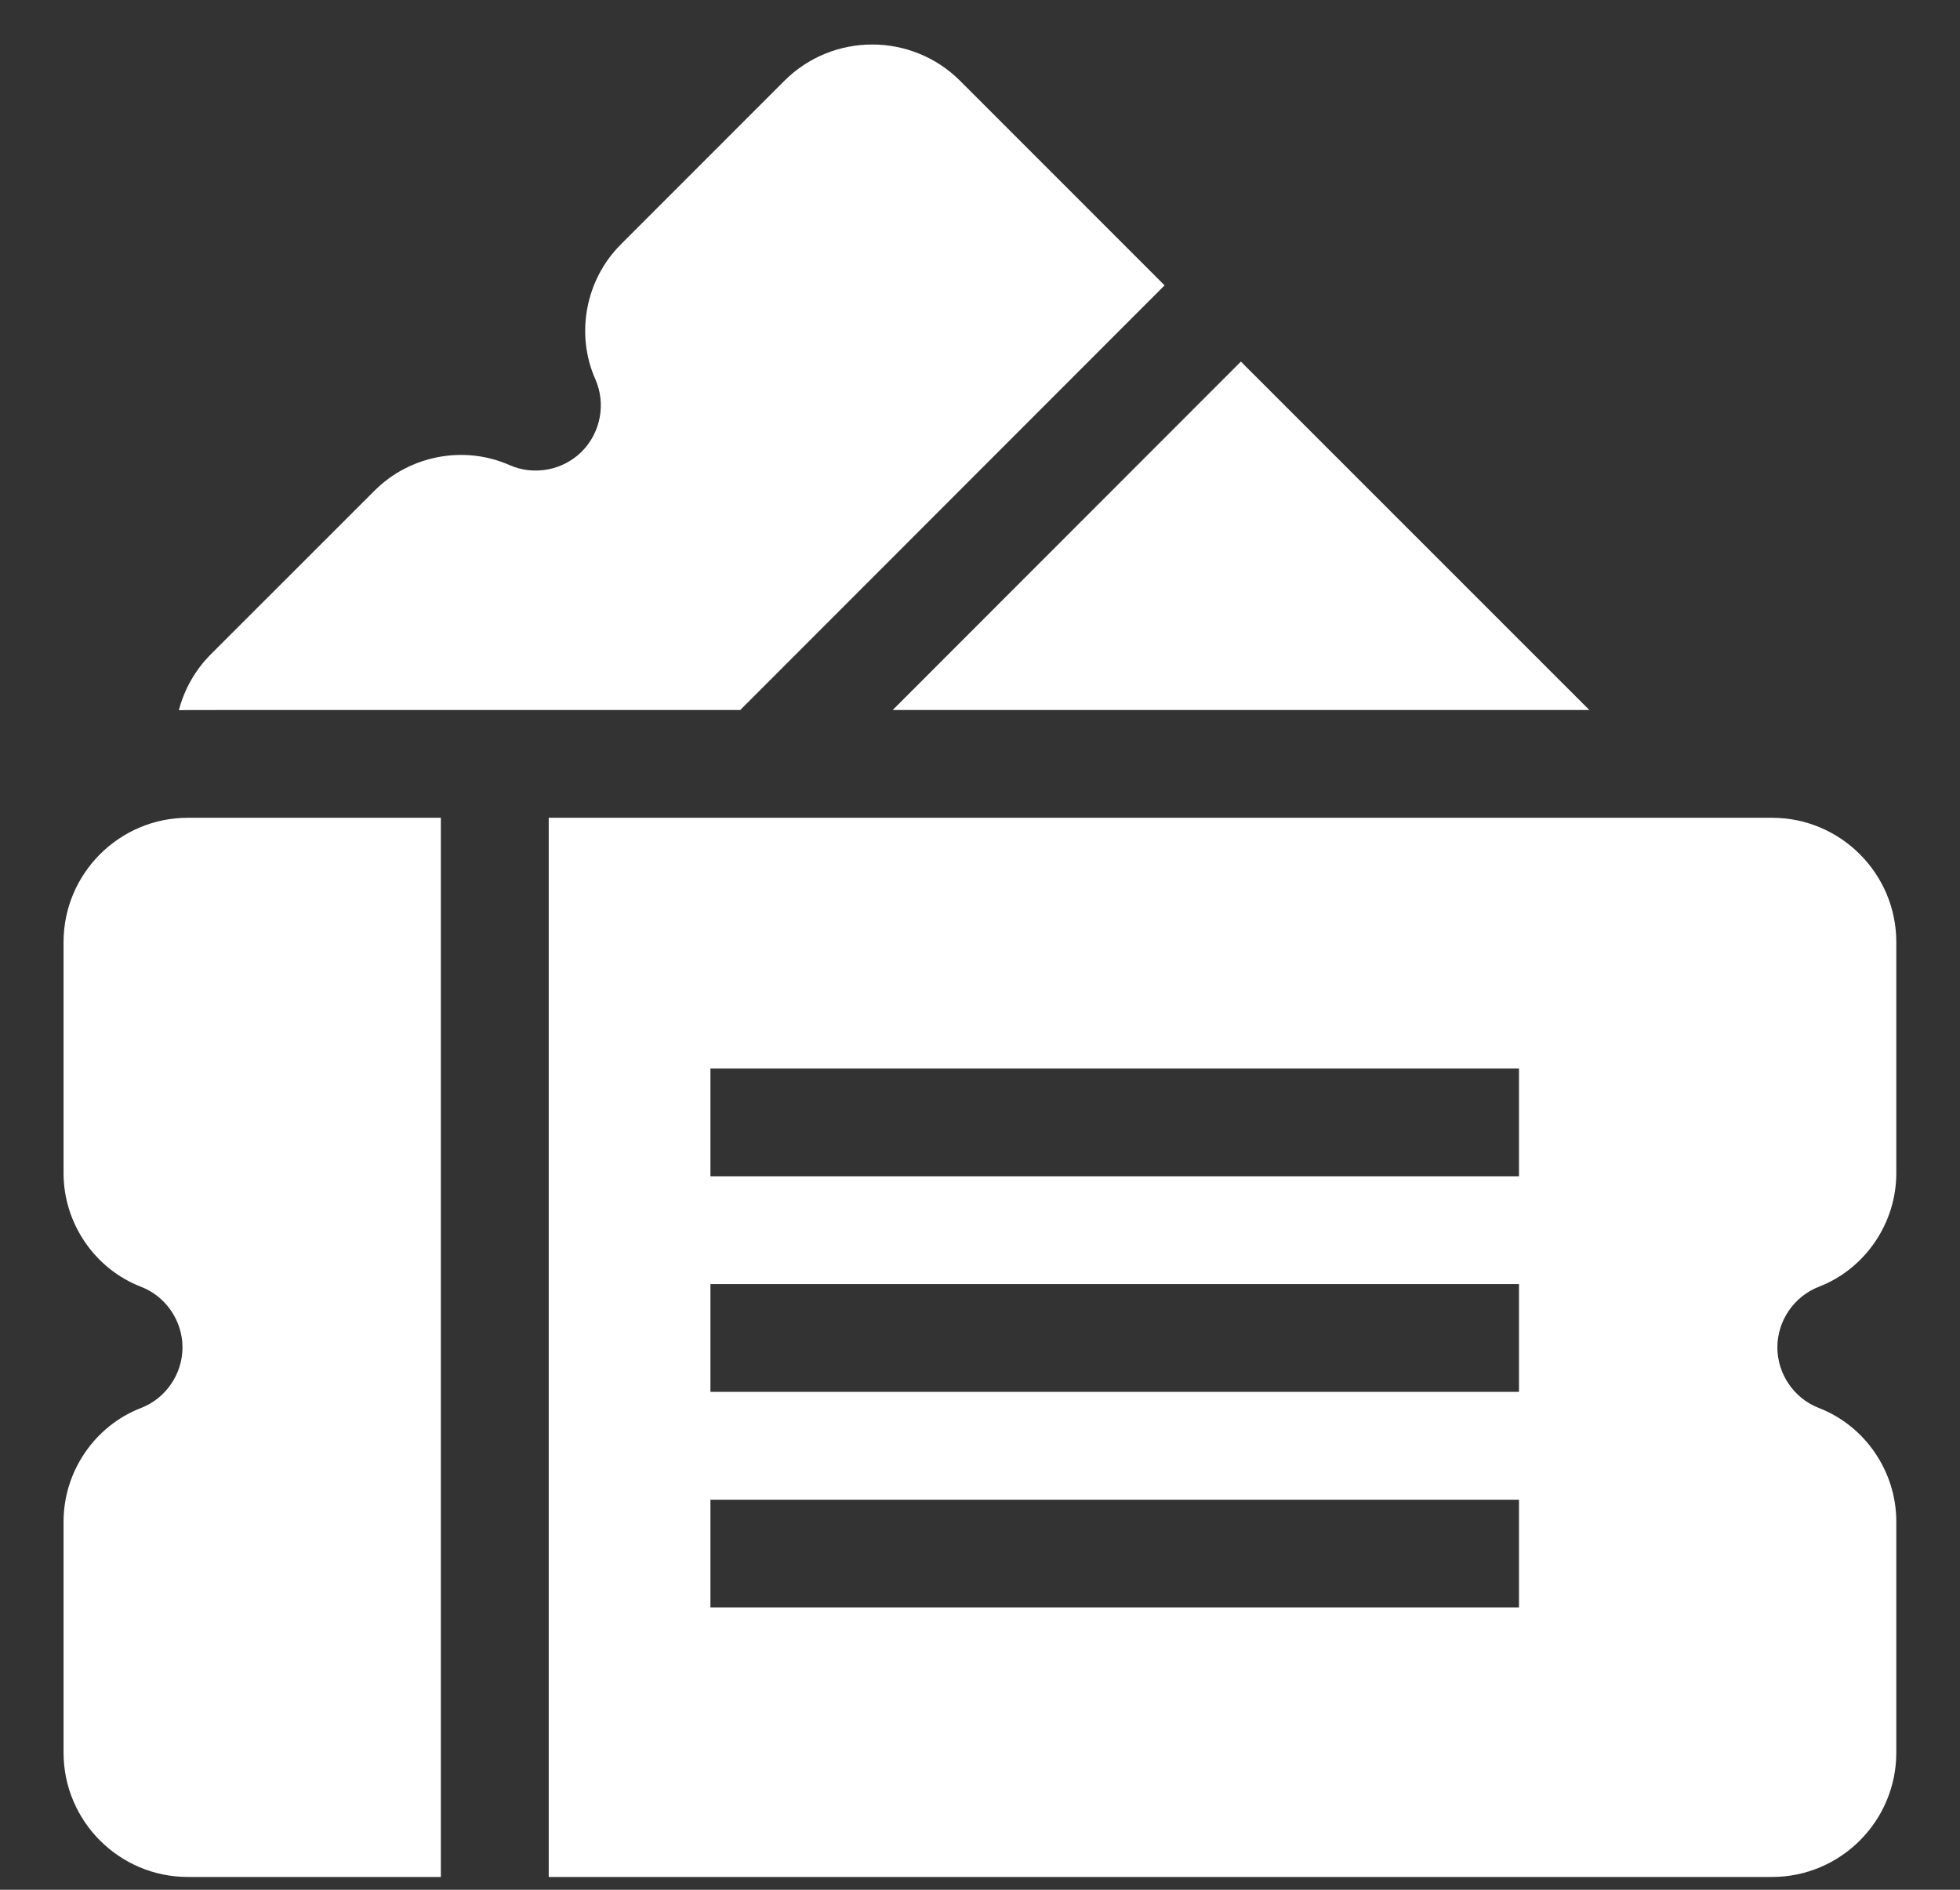 <svg width="28" height="27" viewBox="0 0 28 27" fill="none" xmlns="http://www.w3.org/2000/svg">
<rect x="0" y="0" width="28" height="27" fill="#333333" stroke="none"/>
<path d="M10.575 10.144C2.057 10.144 2.686 10.143 2.555 10.148C2.632 9.853 2.785 9.575 3.015 9.345L5.351 7.01C5.855 6.505 6.63 6.358 7.279 6.645C7.627 6.799 8.042 6.721 8.311 6.452C8.581 6.182 8.659 5.767 8.505 5.419C8.218 4.77 8.365 3.995 8.87 3.491L11.205 1.155C11.897 0.463 13.023 0.463 13.716 1.155L16.637 4.077C15.814 4.901 11.396 9.322 10.575 10.144Z" fill="white"/>
<path d="M17.727 5.166L22.705 10.144H12.753C12.771 10.126 13.152 9.745 17.727 5.166Z" fill="white"/>
<path d="M2.013 18.384C1.352 18.128 0.908 17.476 0.908 16.762V13.46C0.908 12.481 1.705 11.684 2.683 11.684H6.298V26.817H2.683C1.705 26.817 0.908 26.02 0.908 25.041V21.739C0.908 21.025 1.352 20.373 2.013 20.117C2.369 19.98 2.607 19.631 2.607 19.251C2.607 18.87 2.369 18.521 2.013 18.384Z" fill="white"/>
<path d="M27.09 13.46V16.762C27.09 17.476 26.646 18.128 25.985 18.384C25.629 18.521 25.391 18.87 25.391 19.251C25.391 19.631 25.629 19.98 25.985 20.117C26.646 20.373 27.09 21.025 27.09 21.739V25.041C27.09 26.02 26.293 26.817 25.315 26.817H7.839V11.684H25.315C26.293 11.684 27.09 12.481 27.09 13.46V13.46ZM21.7 15.266H10.149V16.806H21.7V15.266ZM21.7 18.346H10.149V19.886H21.7V18.346ZM21.7 21.427H10.149V22.966H21.7V21.427Z" fill="white"/>
</svg>
